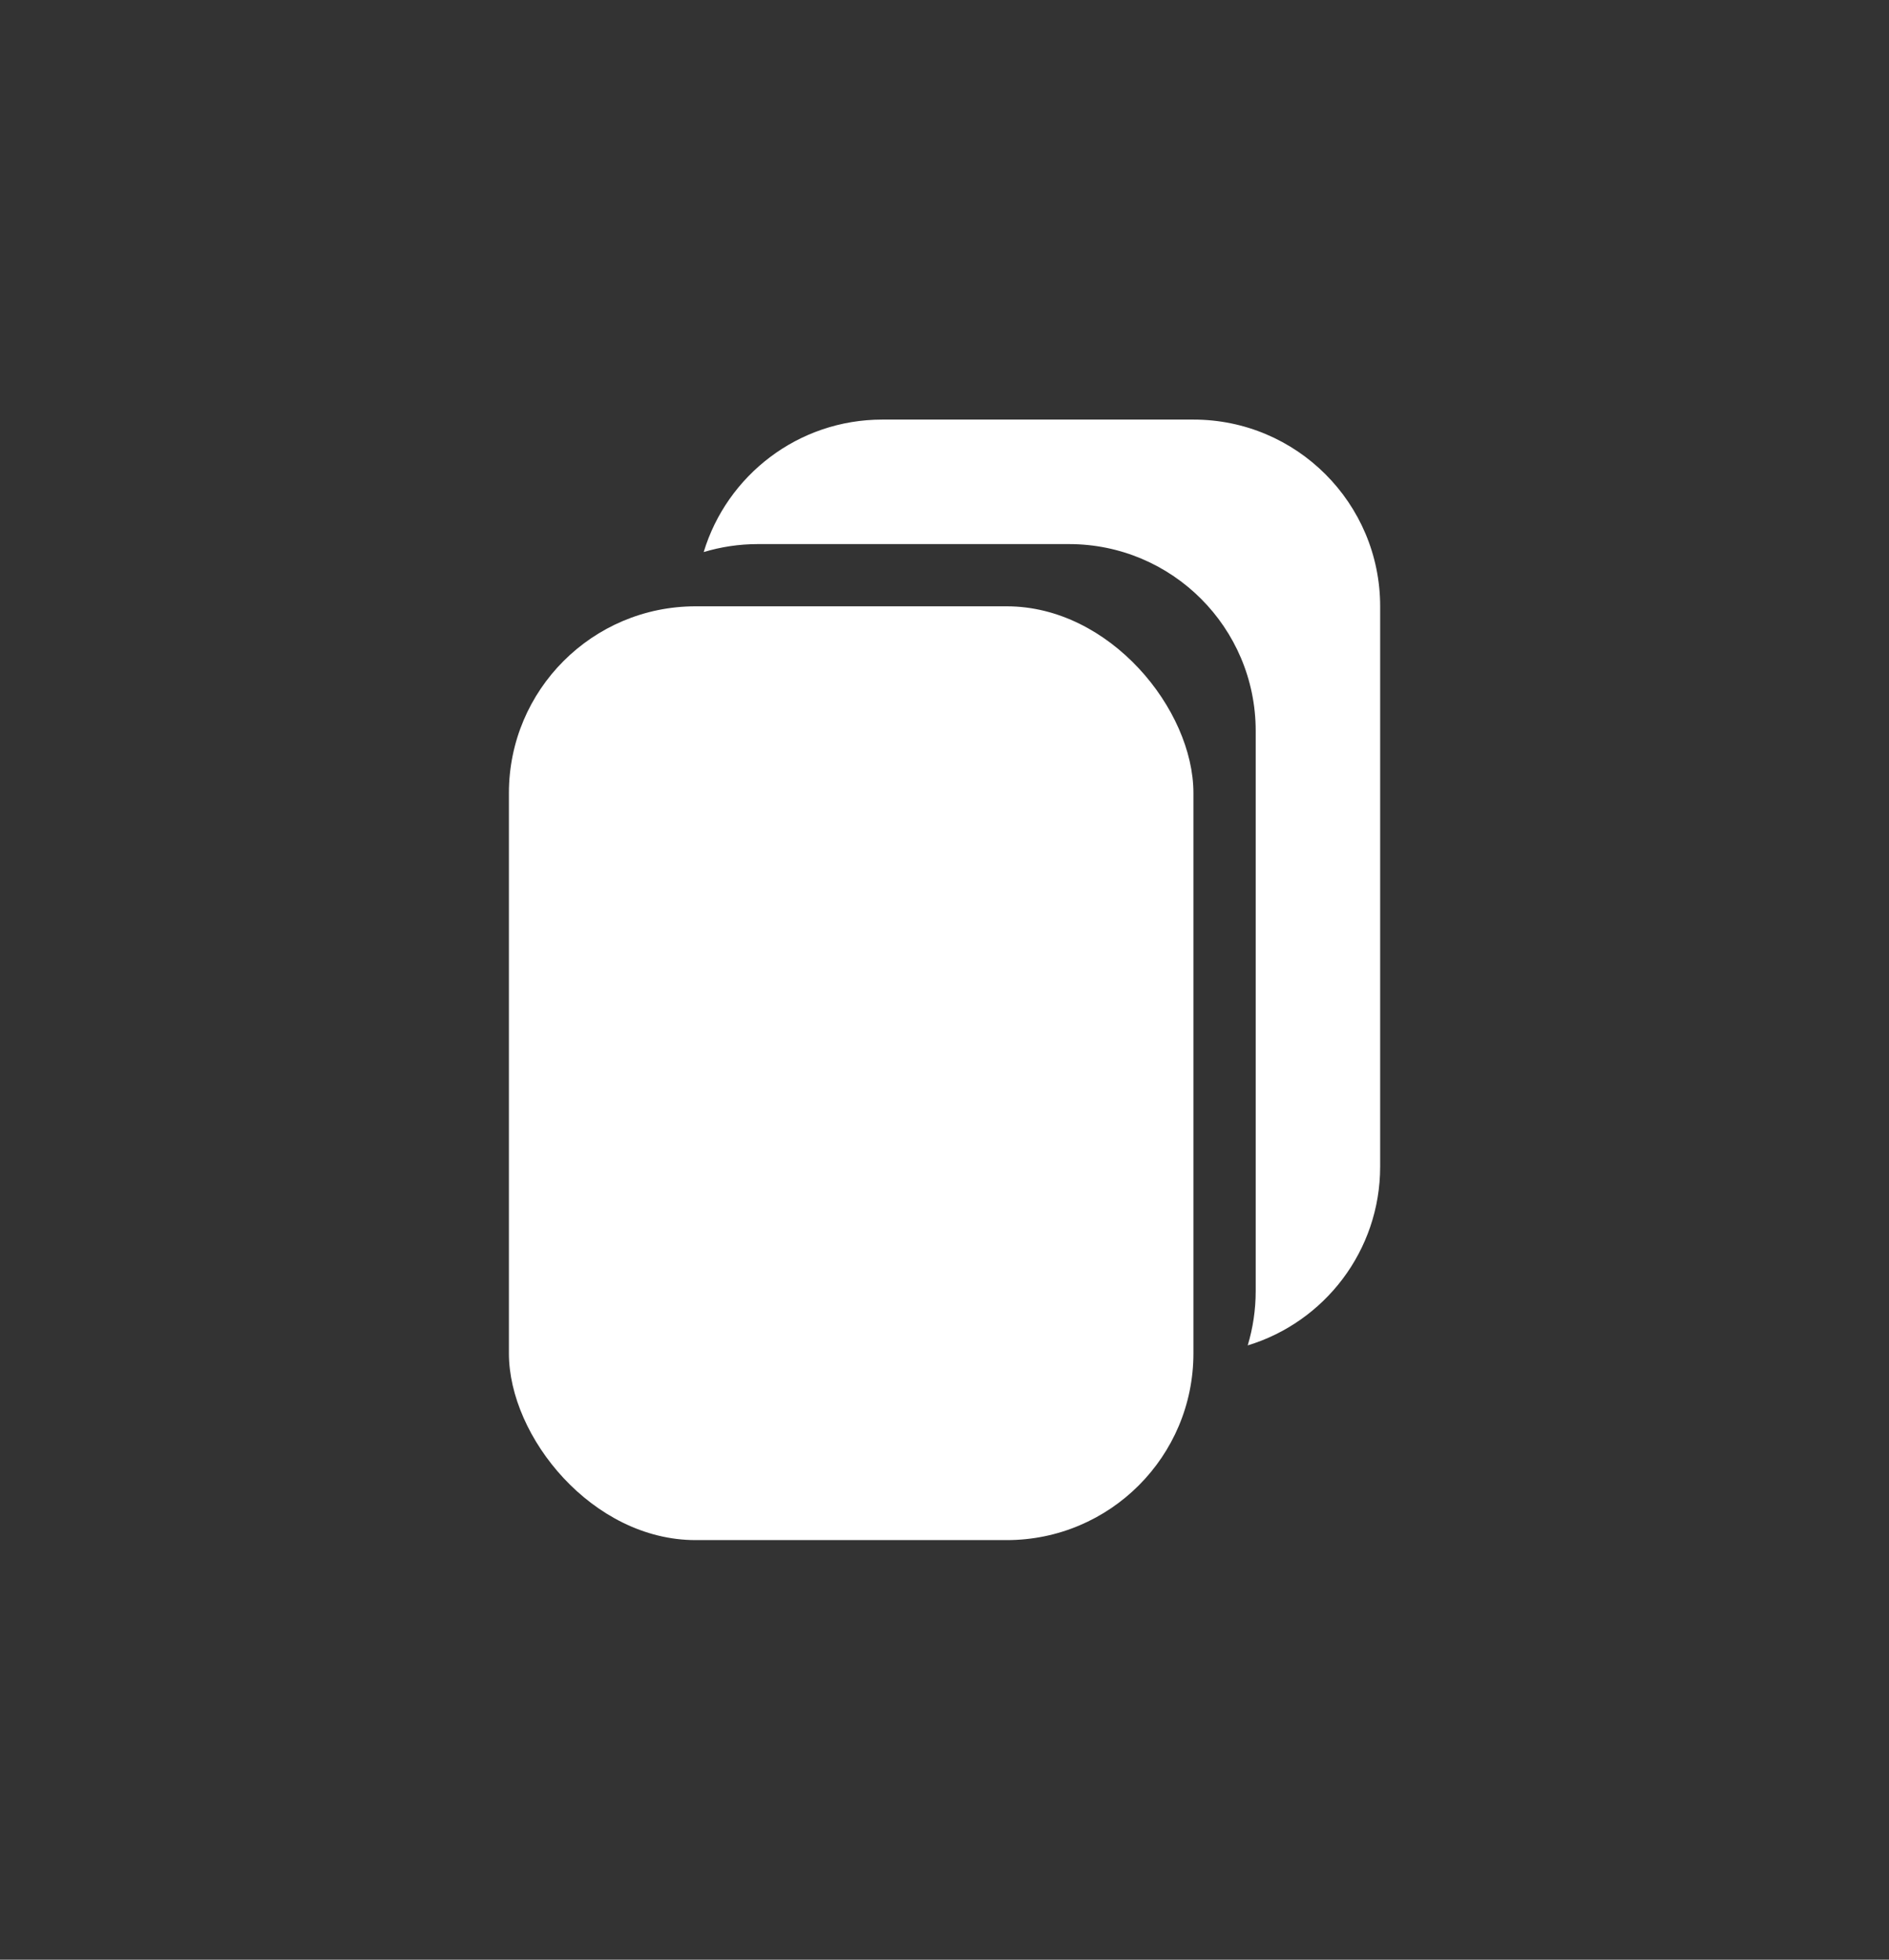 <svg width="27" height="28" viewBox="0 0 27 28" fill="none" xmlns="http://www.w3.org/2000/svg">
<rect x="0" y="0" width="27" height="28" fill="#333333" stroke="none"/>
<rect x="7.274" y="8.663" width="9.784" height="13.342" rx="2.668" fill="white"/>
<path fill-rule="evenodd" clip-rule="evenodd" d="M10.058 7.888C10.303 7.814 10.563 7.774 10.832 7.774H15.28C16.753 7.774 17.948 8.968 17.948 10.442V18.447C17.948 18.717 17.908 18.977 17.834 19.223C18.929 18.891 19.727 17.873 19.727 16.669V8.663C19.727 7.19 18.532 5.995 17.059 5.995H12.611C11.408 5.995 10.39 6.792 10.058 7.888Z" fill="white"/>
</svg>
